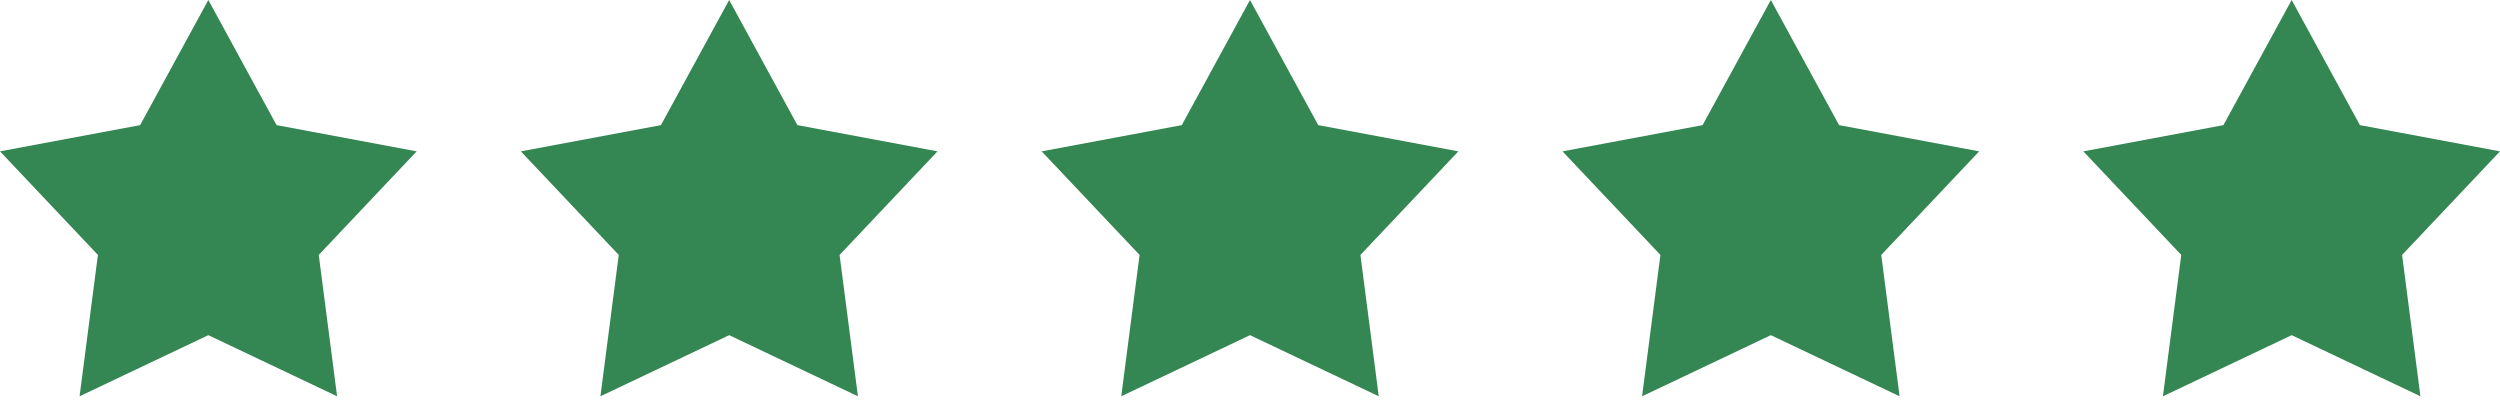 <svg width="96" height="16" viewBox="0 0 96 16" fill="none" xmlns="http://www.w3.org/2000/svg">
<path d="M8 0L10.62 4.805L16 5.812L12.24 9.789L12.944 15.217L8 12.87L3.056 15.217L3.76 9.789L0 5.812L5.38 4.805L8 0Z" fill="#348652"/>
<path d="M28 0L30.62 4.805L36 5.812L32.24 9.789L32.944 15.217L28 12.87L23.056 15.217L23.76 9.789L20 5.812L25.38 4.805L28 0Z" fill="#348652"/>
<path d="M48 0L50.62 4.805L56 5.812L52.24 9.789L52.944 15.217L48 12.87L43.056 15.217L43.76 9.789L40 5.812L45.38 4.805L48 0Z" fill="#348652"/>
<path d="M68 0L70.621 4.805L76 5.812L72.24 9.789L72.944 15.217L68 12.87L63.056 15.217L63.76 9.789L60 5.812L65.379 4.805L68 0Z" fill="#348652"/>
<path d="M88 0L90.621 4.805L96 5.812L92.24 9.789L92.944 15.217L88 12.87L83.056 15.217L83.76 9.789L80 5.812L85.379 4.805L88 0Z" fill="#348652"/>
</svg>
